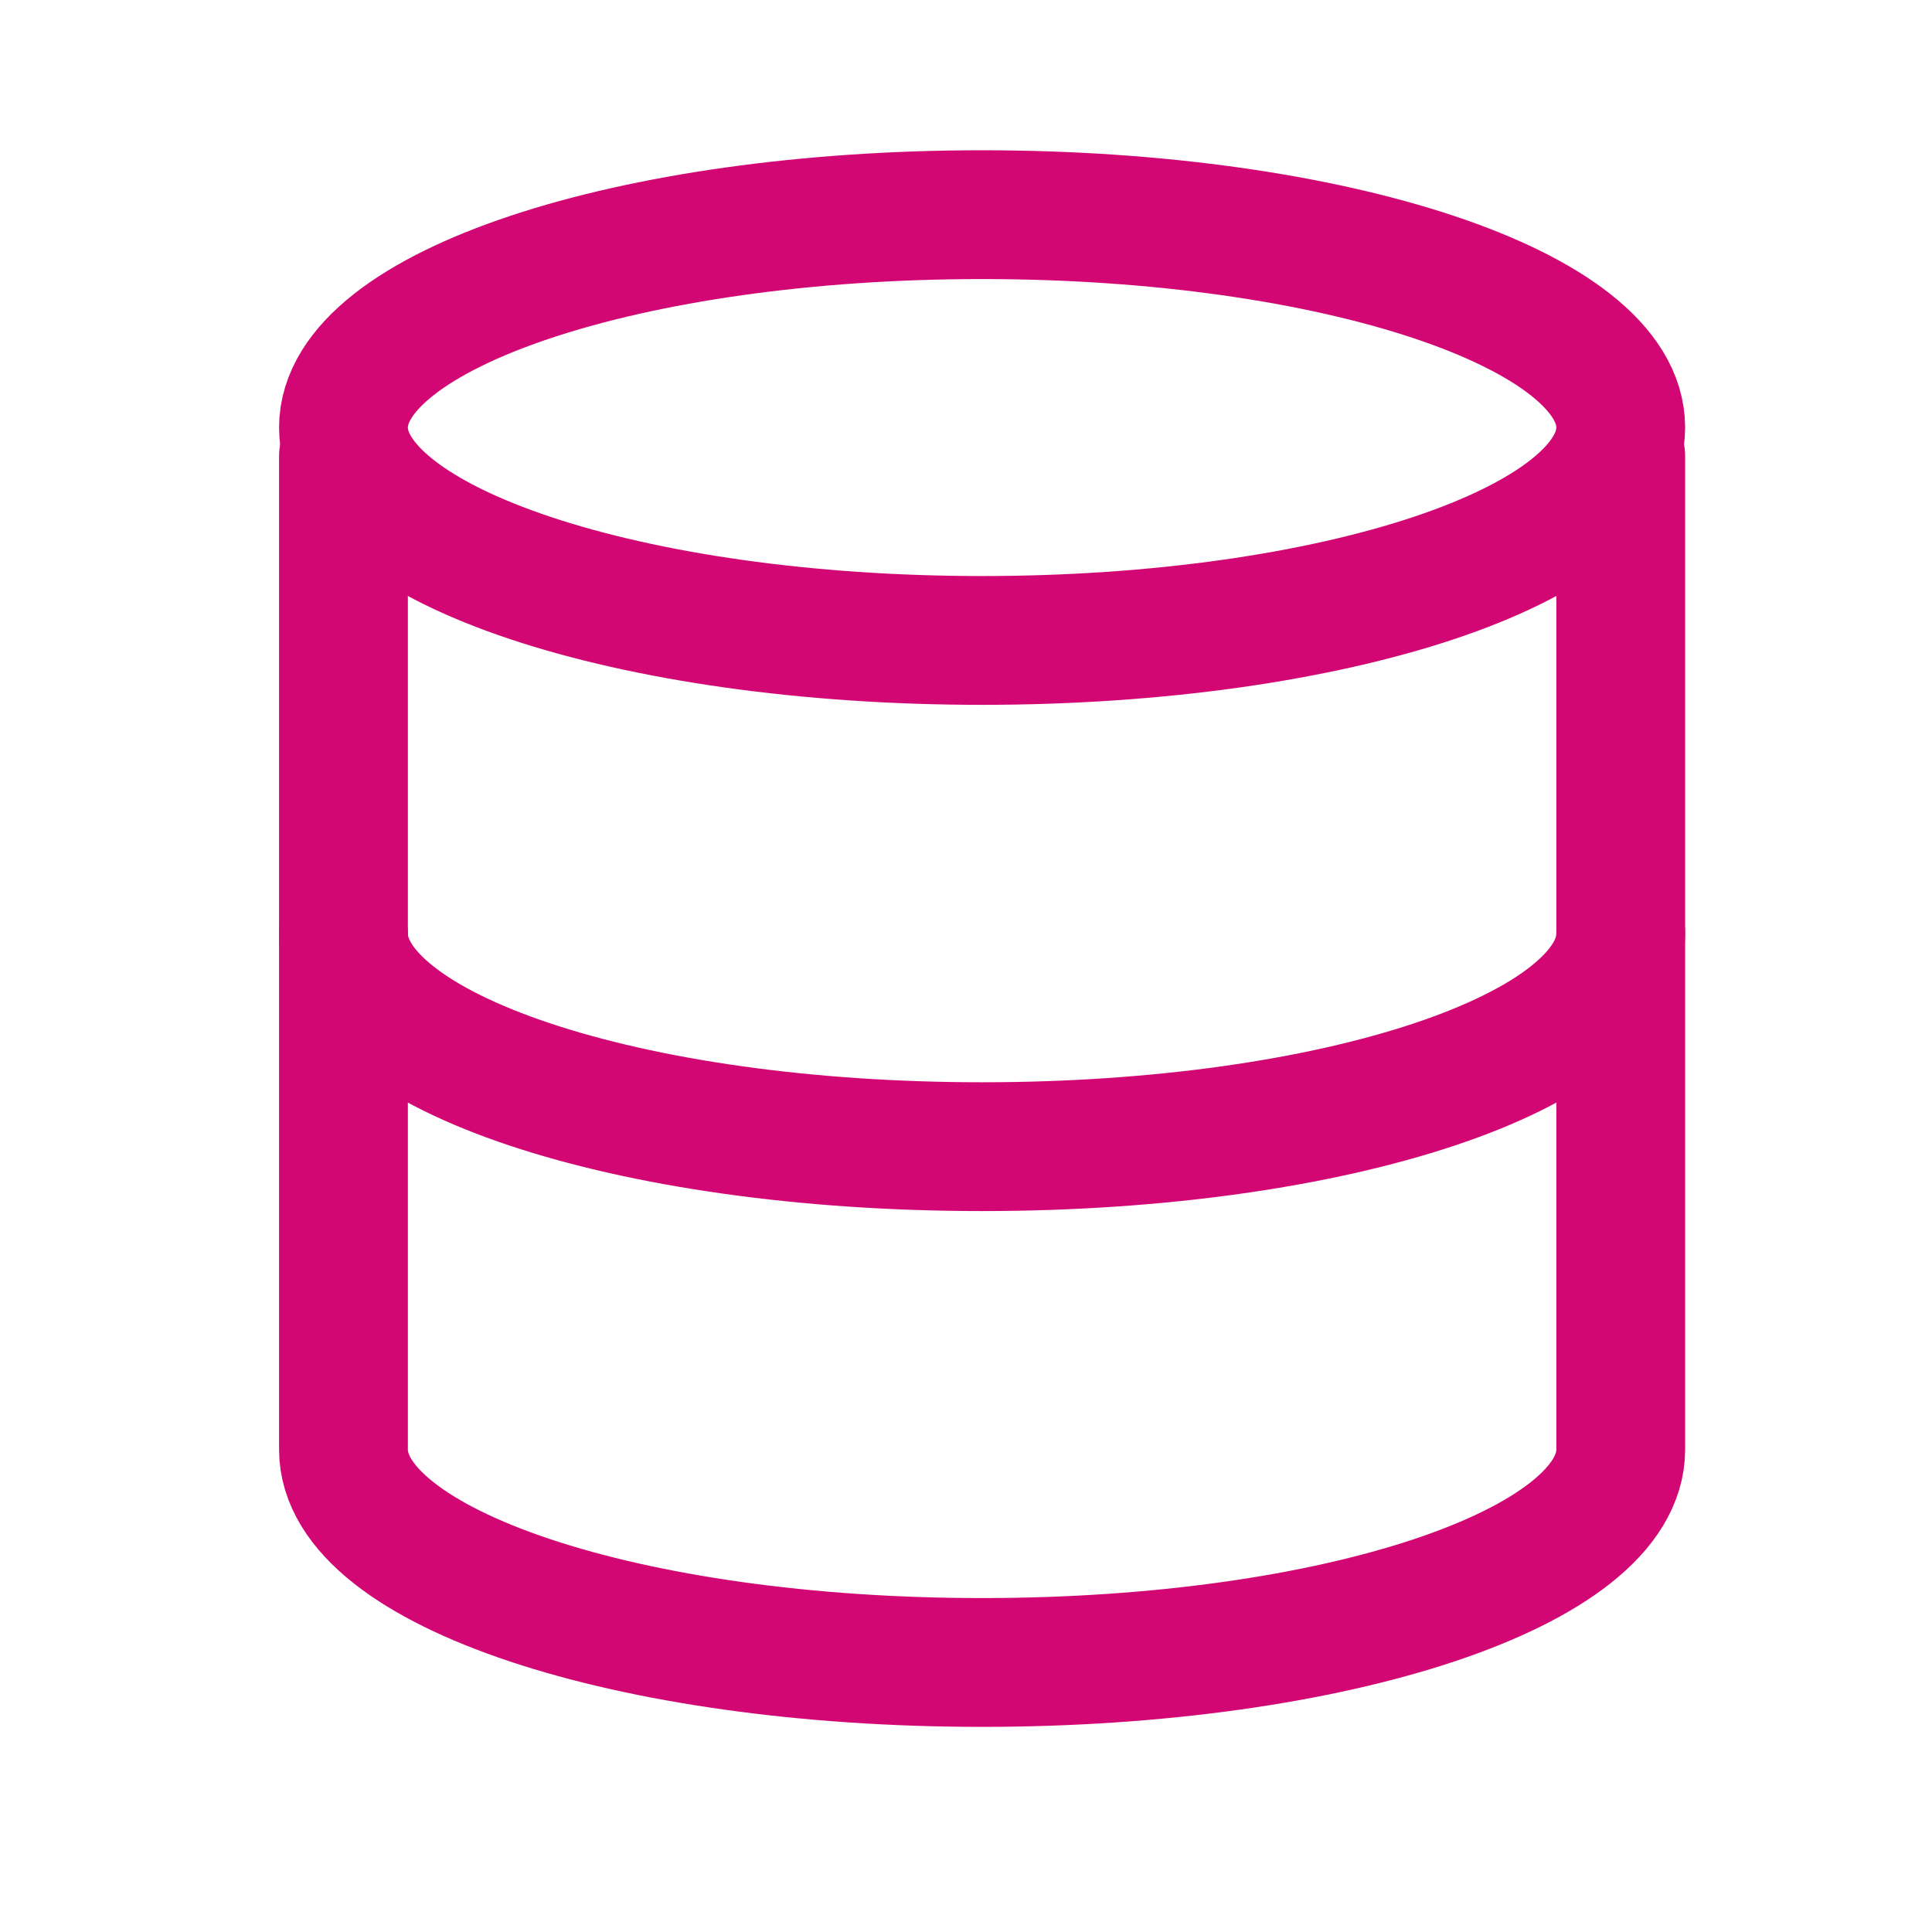 <svg width="45" height="45" viewBox="0 0 45 45" fill="none" xmlns="http://www.w3.org/2000/svg">
<path d="M22.875 14.917C31.09 14.917 37.75 12.697 37.75 9.958C37.75 7.22 31.09 5 22.875 5C14.66 5 8 7.22 8 9.958C8 12.697 14.66 14.917 22.875 14.917Z" stroke="#D30773" stroke-width="3" stroke-linecap="round" stroke-linejoin="round"/>
<path d="M37.75 21.75C37.75 24.494 31.139 26.708 22.875 26.708C14.611 26.708 8 24.494 8 21.75" stroke="#D30773" stroke-width="3" stroke-linecap="round" stroke-linejoin="round"/>
<path d="M8 10.625V33.764C8 36.508 14.611 38.722 22.875 38.722C31.139 38.722 37.75 36.508 37.75 33.764V10.625" stroke="#D30773" stroke-width="3" stroke-linecap="round" stroke-linejoin="round"/>
</svg>
